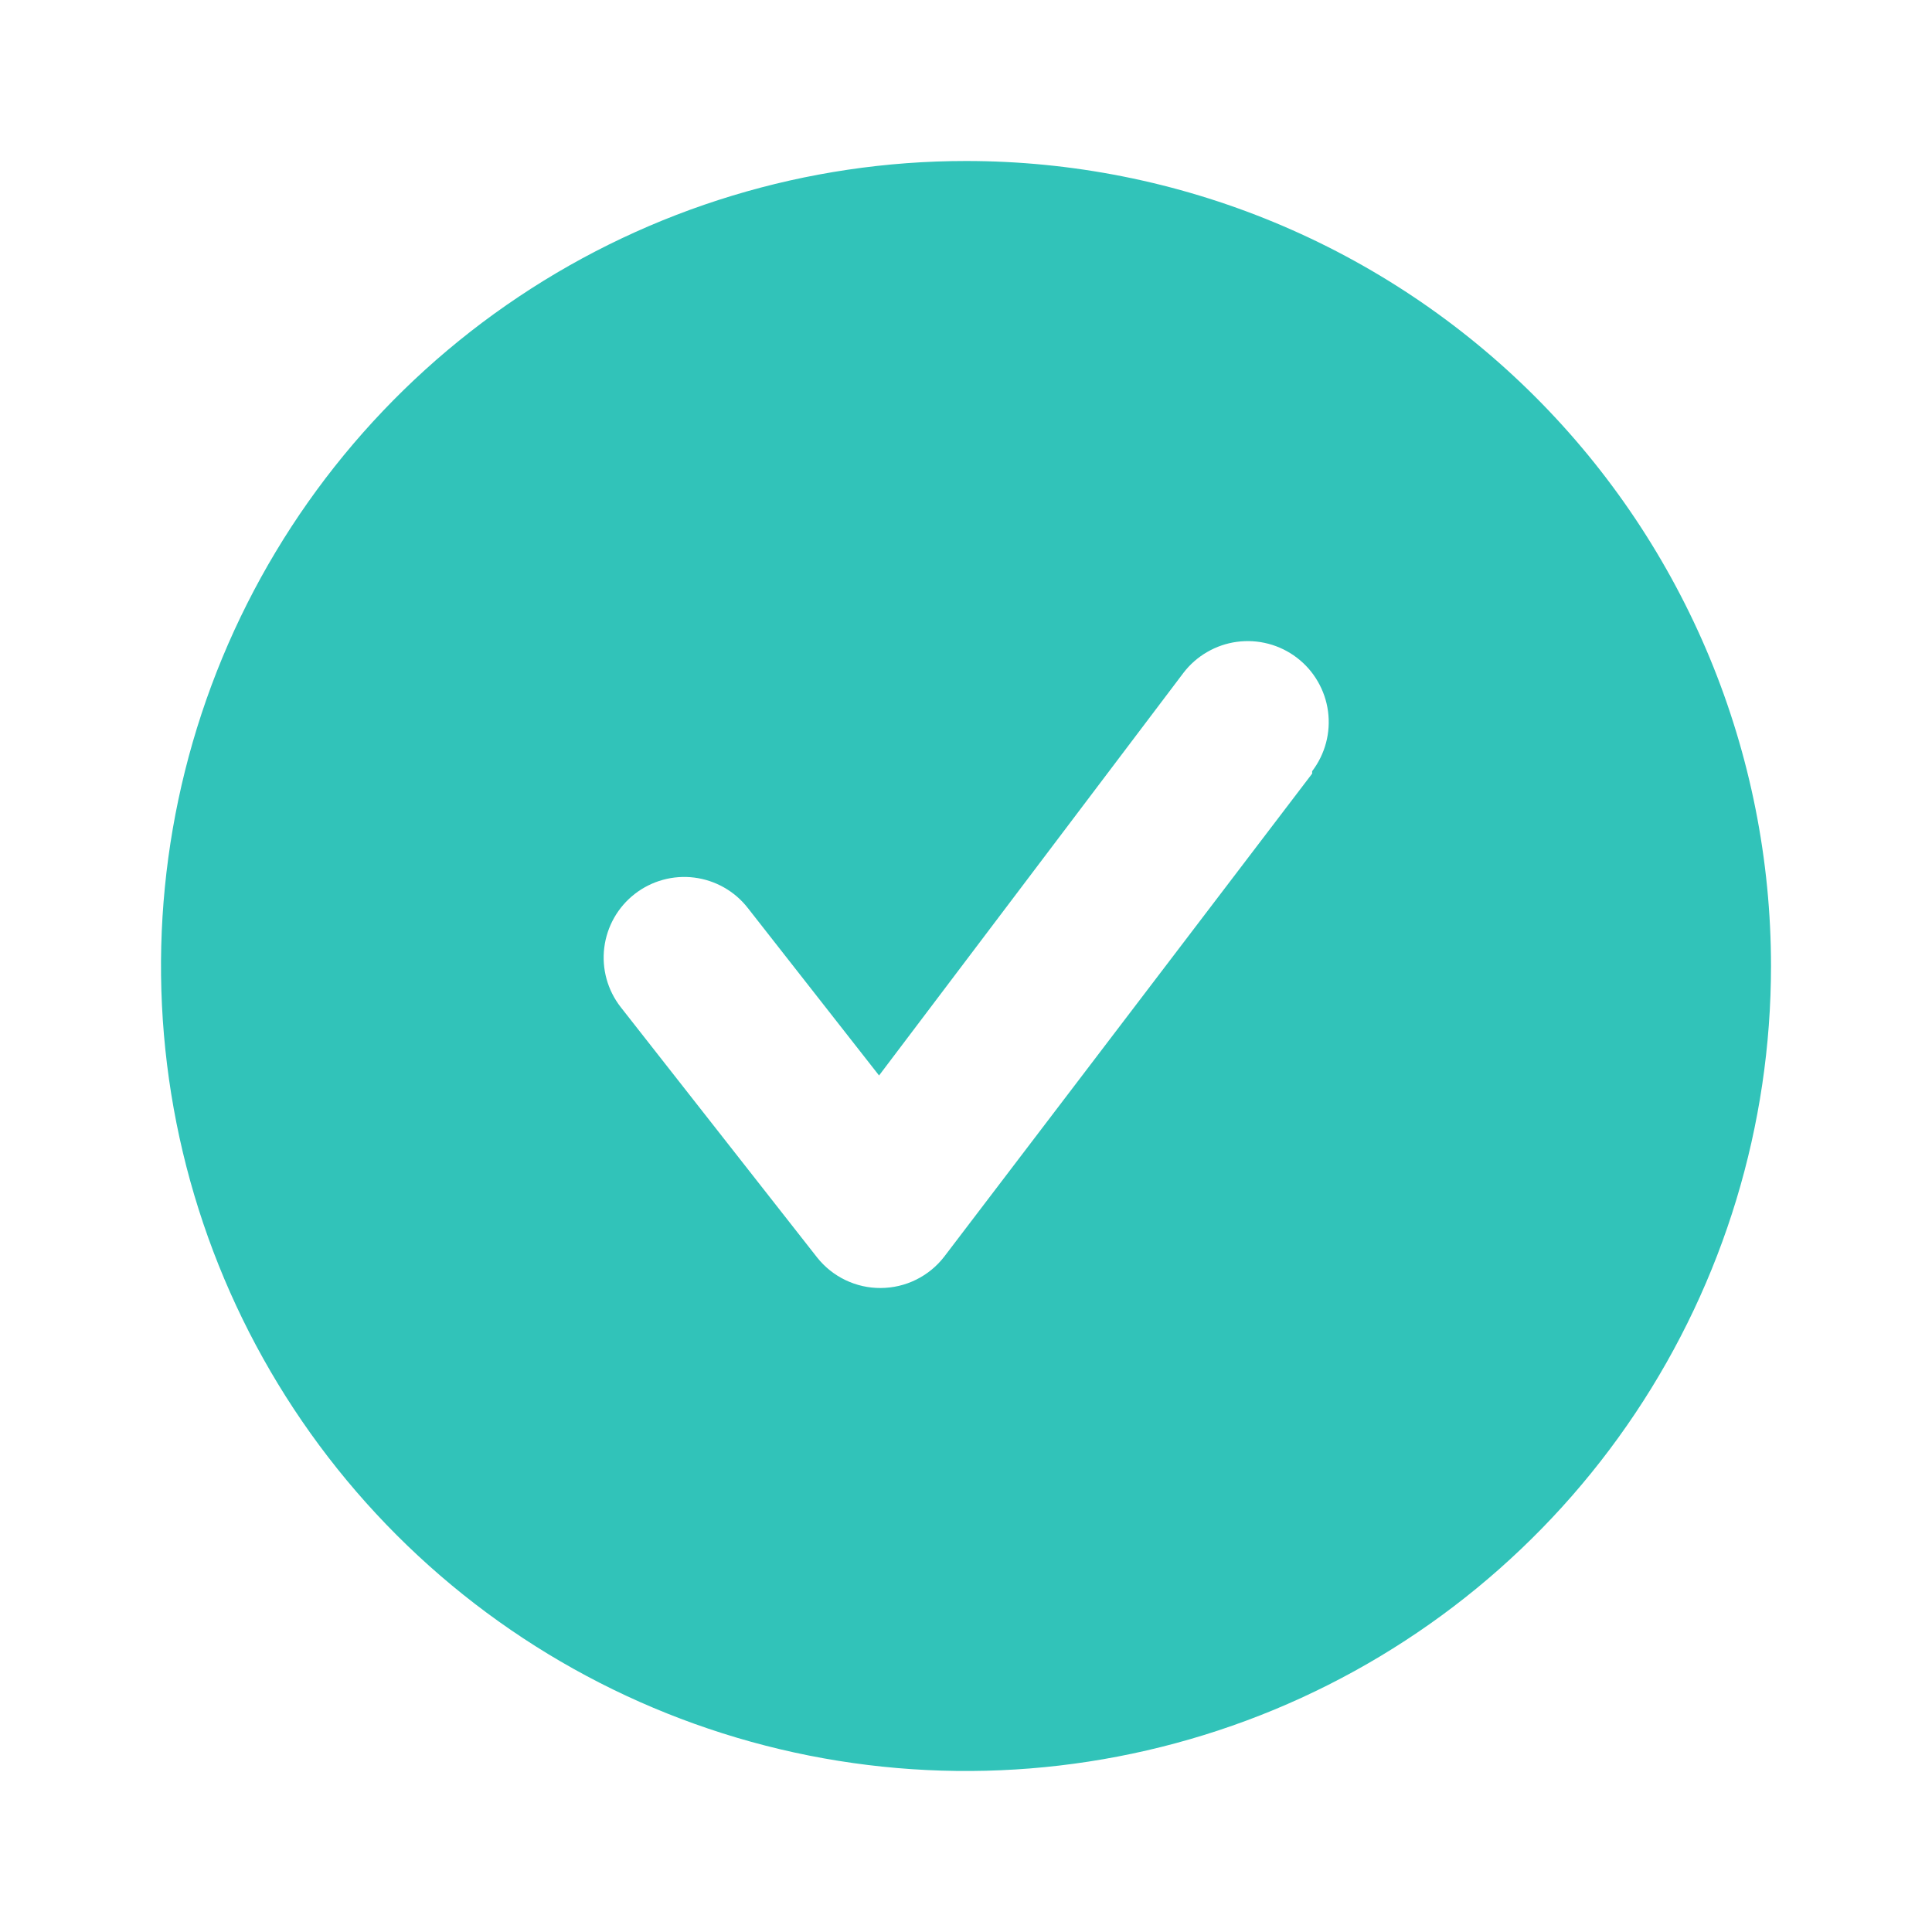 <?xml version="1.0" encoding="UTF-8"?> <svg xmlns="http://www.w3.org/2000/svg" width="48" height="48" viewBox="0 0 48 48" fill="none"><g clip-path="url(#clip0_2010_23)"><path d="M24 4C20.044 4 16.178 5.173 12.889 7.371C9.6 9.568 7.036 12.692 5.522 16.346C4.009 20.001 3.613 24.022 4.384 27.902C5.156 31.781 7.061 35.345 9.858 38.142C12.655 40.939 16.219 42.844 20.098 43.616C23.978 44.387 27.999 43.991 31.654 42.478C35.308 40.964 38.432 38.4 40.629 35.111C42.827 31.822 44 27.956 44 24C44 21.374 43.483 18.773 42.478 16.346C41.472 13.92 39.999 11.715 38.142 9.858C36.285 8.001 34.08 6.527 31.654 5.522C29.227 4.517 26.626 4 24 4ZM32.6 19.22L23.46 31.22C23.274 31.462 23.034 31.658 22.761 31.793C22.487 31.929 22.185 31.999 21.88 32C21.576 32.002 21.276 31.934 21.002 31.802C20.729 31.671 20.488 31.478 20.3 31.24L15.42 25.02C15.094 24.601 14.947 24.07 15.013 23.543C15.079 23.015 15.351 22.536 15.77 22.21C16.189 21.884 16.721 21.737 17.247 21.803C17.774 21.869 18.254 22.141 18.58 22.56L21.84 26.72L29.4 16.72C29.56 16.51 29.76 16.333 29.989 16.201C30.217 16.068 30.469 15.981 30.731 15.946C30.993 15.911 31.259 15.927 31.515 15.995C31.77 16.062 32.01 16.18 32.22 16.34C32.43 16.5 32.607 16.7 32.739 16.929C32.872 17.157 32.959 17.409 32.994 17.671C33.029 17.933 33.013 18.199 32.945 18.455C32.877 18.71 32.76 18.95 32.6 19.16V19.22Z" fill="#31C3B9"></path></g><defs><clipPath id="clip0_2010_23"><rect width="48" height="48" fill="white"></rect></clipPath></defs></svg> 